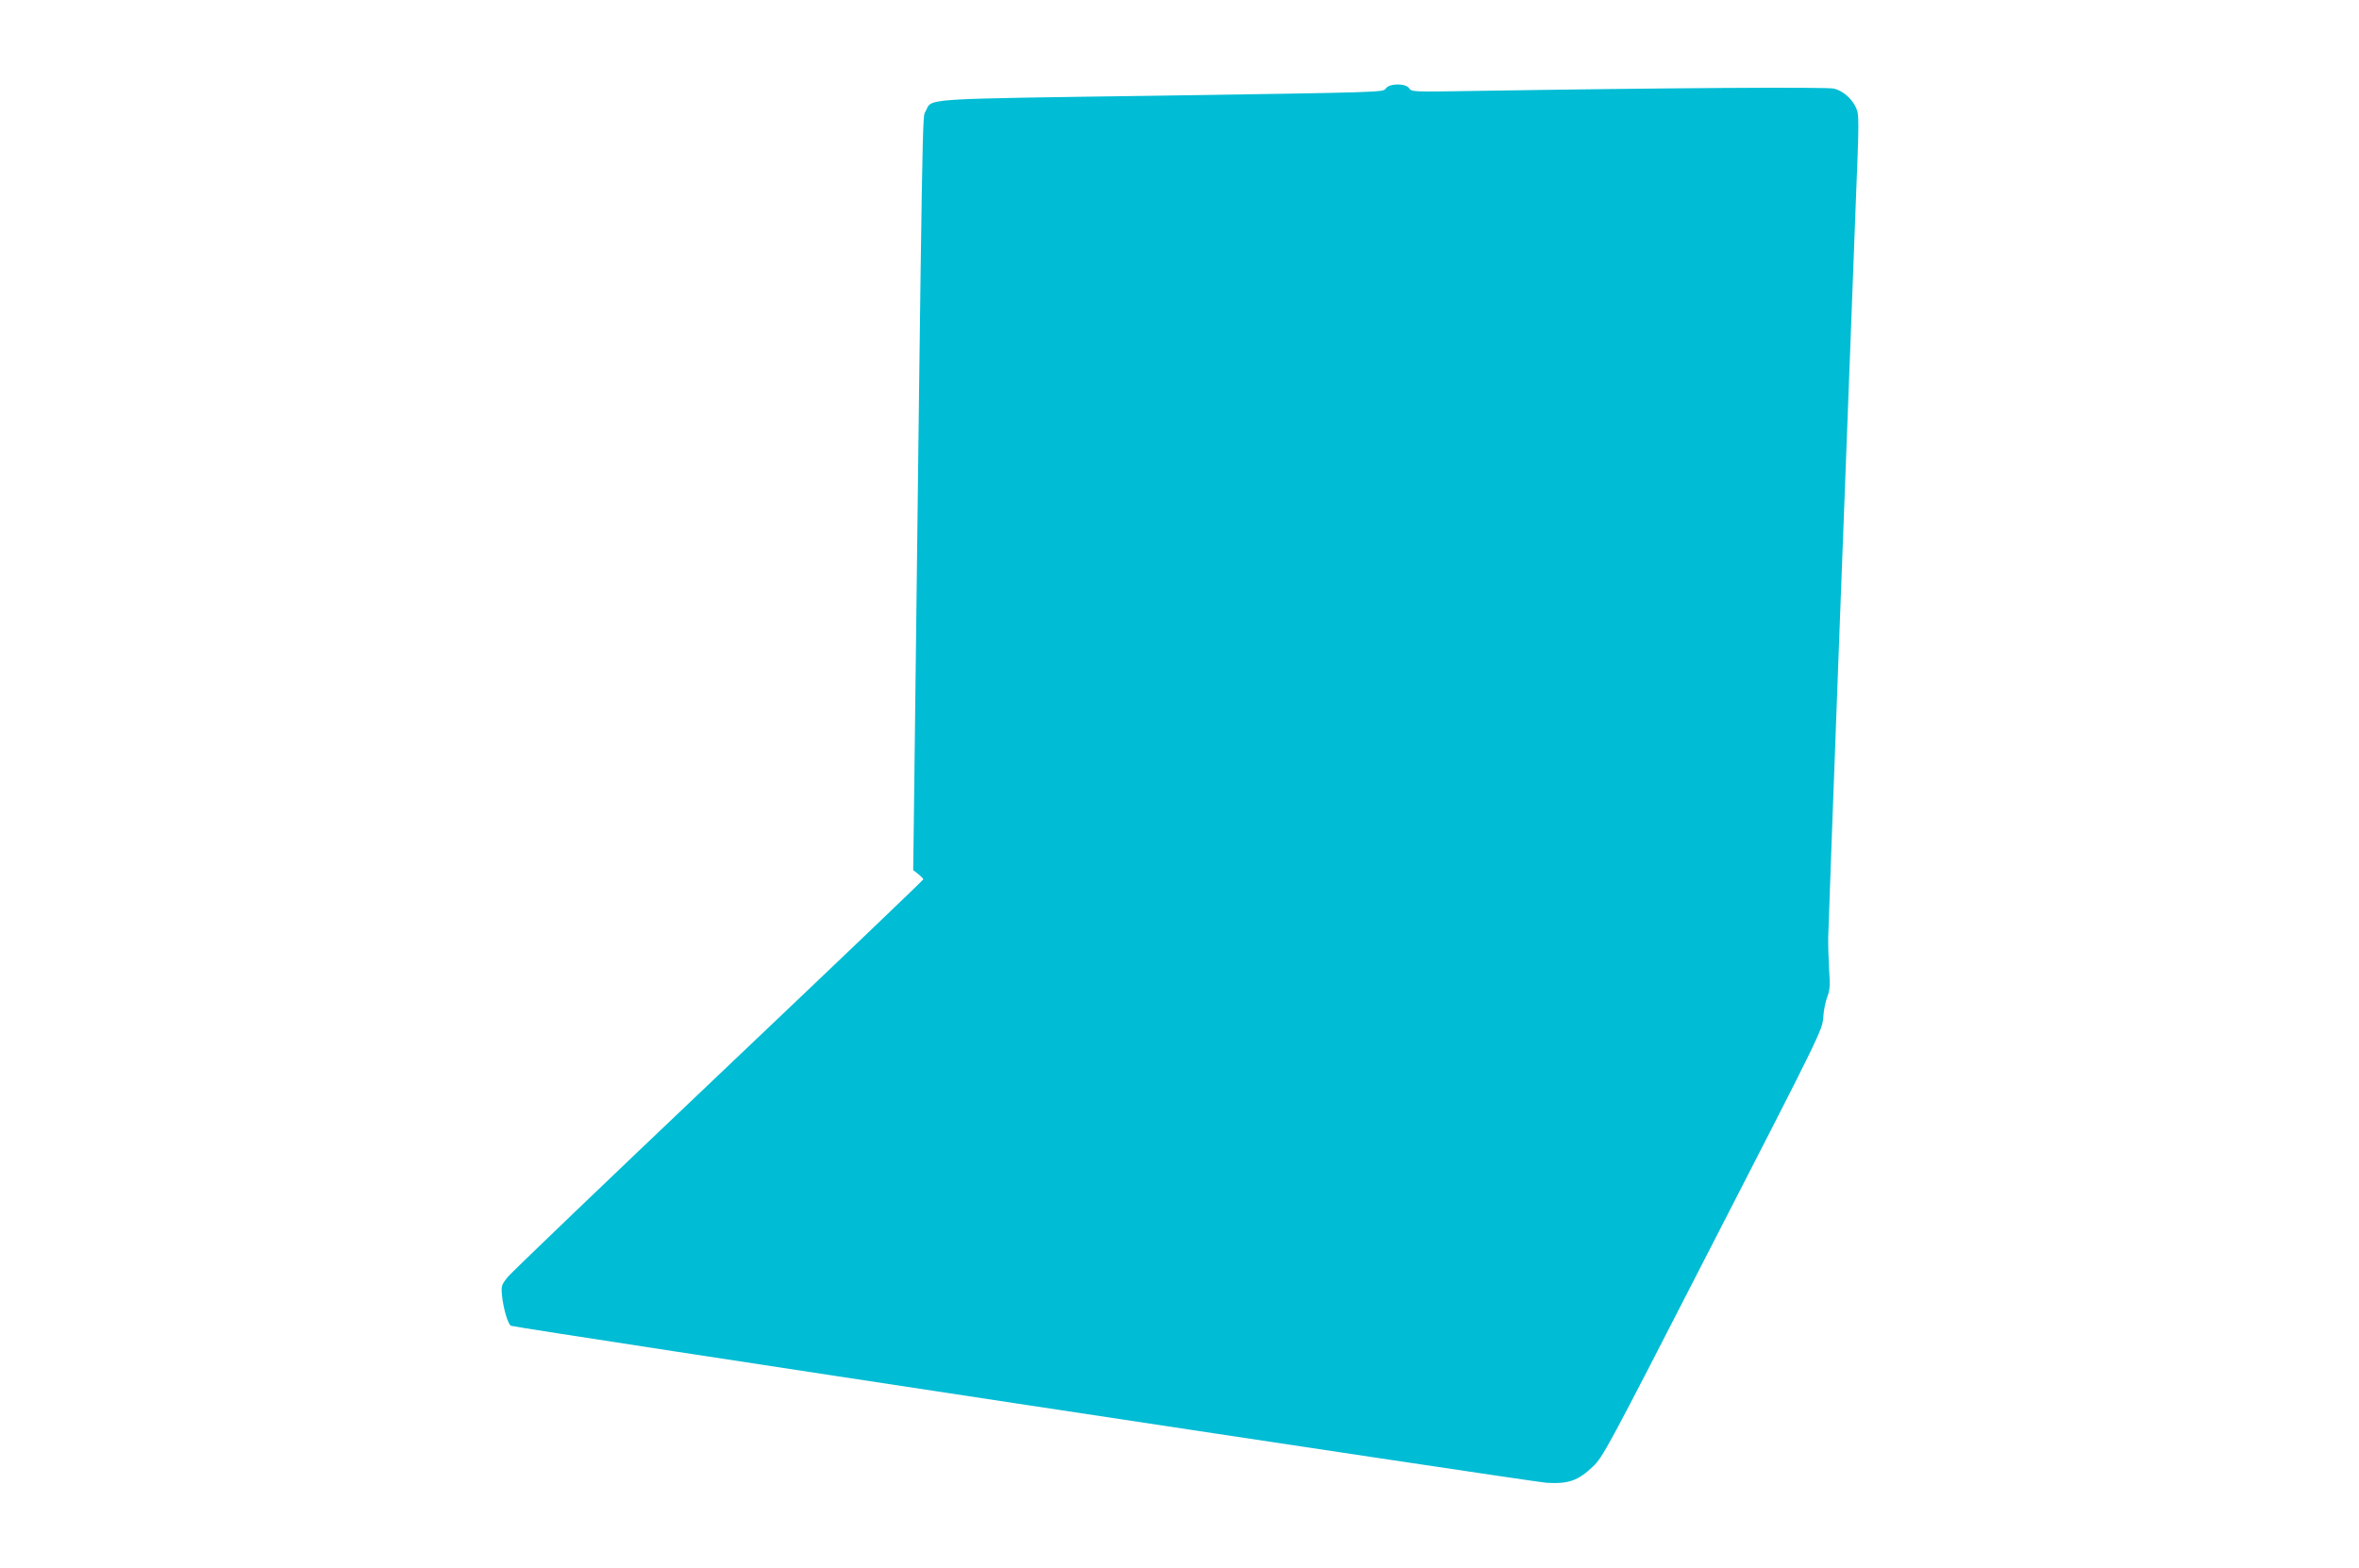 <?xml version="1.0" standalone="no"?>
<!DOCTYPE svg PUBLIC "-//W3C//DTD SVG 20010904//EN"
 "http://www.w3.org/TR/2001/REC-SVG-20010904/DTD/svg10.dtd">
<svg version="1.0" xmlns="http://www.w3.org/2000/svg"
 width="1280pt" height="851pt" viewBox="0 0 1280 851"
 preserveAspectRatio="xMidYMid meet">
<g transform="translate(0,851) scale(0.1,-0.1)"
fill="#00bcd4" stroke="none">
<path d="M7519 8029 c-14 -20 -23 -20 -1214 -38 -1330 -19 -1245 -13 -1282
-84 -19 -37 -16 169 -65 -3895 l-3 -224 28 -22 c15 -12 27 -25 27 -28 0 -4
-498 -480 -1107 -1058 -610 -579 -1125 -1073 -1146 -1098 -36 -44 -38 -50 -33
-102 6 -68 33 -160 49 -165 35 -13 5545 -848 5619 -852 119 -7 171 12 249 86
58 55 72 82 653 1214 587 1142 594 1158 599 1225 2 37 12 87 22 112 14 37 16
62 10 145 -3 55 -6 136 -5 180 1 73 103 2783 149 3970 19 470 19 492 2 530
-22 49 -69 91 -119 104 -33 10 -928 4 -1985 -13 -297 -5 -308 -4 -320 14 -18
29 -109 29 -128 -1z"/>
</g>
</svg>
